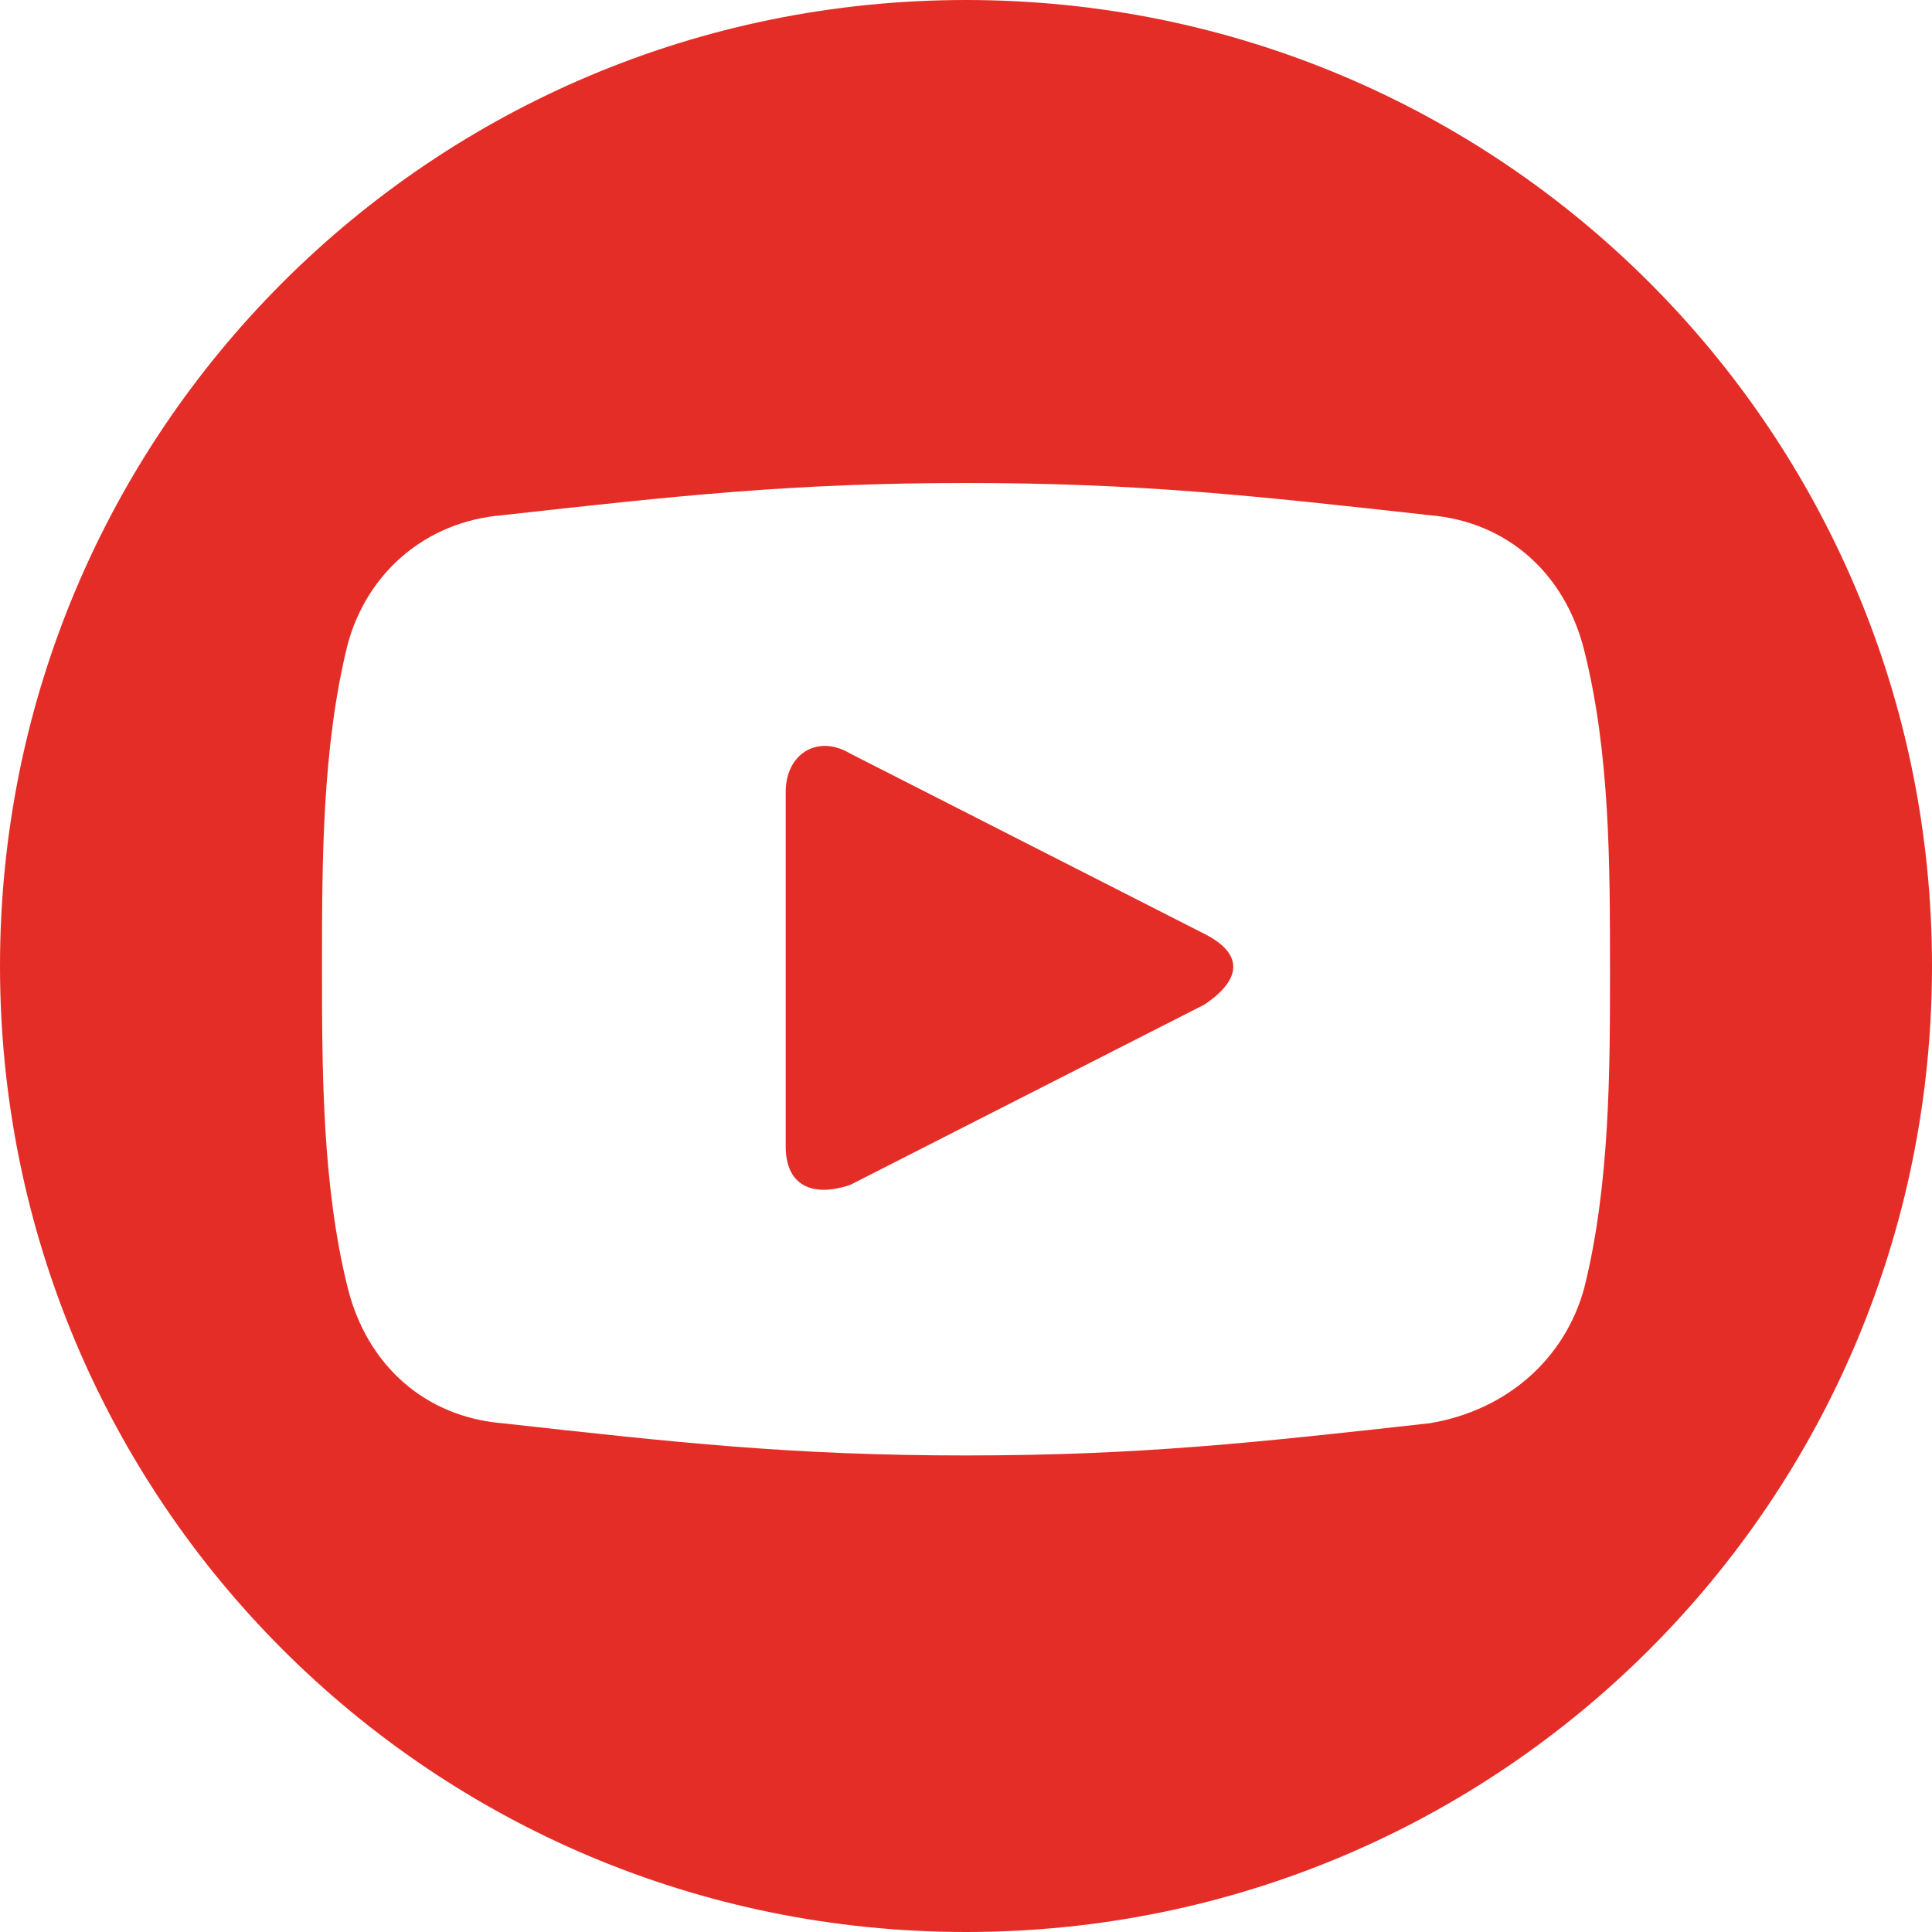<?xml version="1.0" encoding="utf-8"?>
<!-- Generator: Adobe Illustrator 19.0.0, SVG Export Plug-In . SVG Version: 6.00 Build 0)  -->
<svg version="1.1" id="Layer_1" xmlns="http://www.w3.org/2000/svg" xmlns:xlink="http://www.w3.org/1999/xlink" x="0px" y="0px"
	 width="30px" height="30px" viewBox="0 0 30 30" style="enable-background:new 0 0 30 30;" xml:space="preserve">
<style type="text/css">
	.st0{fill:#E52D27;}
</style>
<g id="XMLID_17_">
	<g id="XMLID_87_">
		<path id="XMLID_88_" class="st0" d="M15,0C6.7,0,0,6.7,0,15s6.7,15,15,15s15-6.7,15-15S23.3,0,15,0z M24.6,20
			c-0.3,1.1-1.2,1.9-2.4,2.1c-2.7,0.3-4.5,0.5-7.2,0.5c-2.7,0-4.5-0.2-7.2-0.5c-1.2-0.1-2.1-0.9-2.4-2.1C5,18.4,5,16.6,5,15
			c0-1.6,0-3.4,0.4-5C5.7,8.9,6.6,8.1,7.8,8c2.7-0.3,4.5-0.5,7.2-0.5c2.7,0,4.5,0.2,7.2,0.5c1.2,0.1,2.1,0.9,2.4,2.1
			c0.4,1.6,0.4,3.3,0.4,5C25,16.6,25,18.4,24.6,20z M18.7,14.5l-5.5-2.8c-0.5-0.3-1,0-1,0.6v5.5c0,0.6,0.4,0.8,1,0.6l5.5-2.8
			C19.3,15.2,19.3,14.8,18.7,14.5z"/>
	</g>
</g>
</svg>
